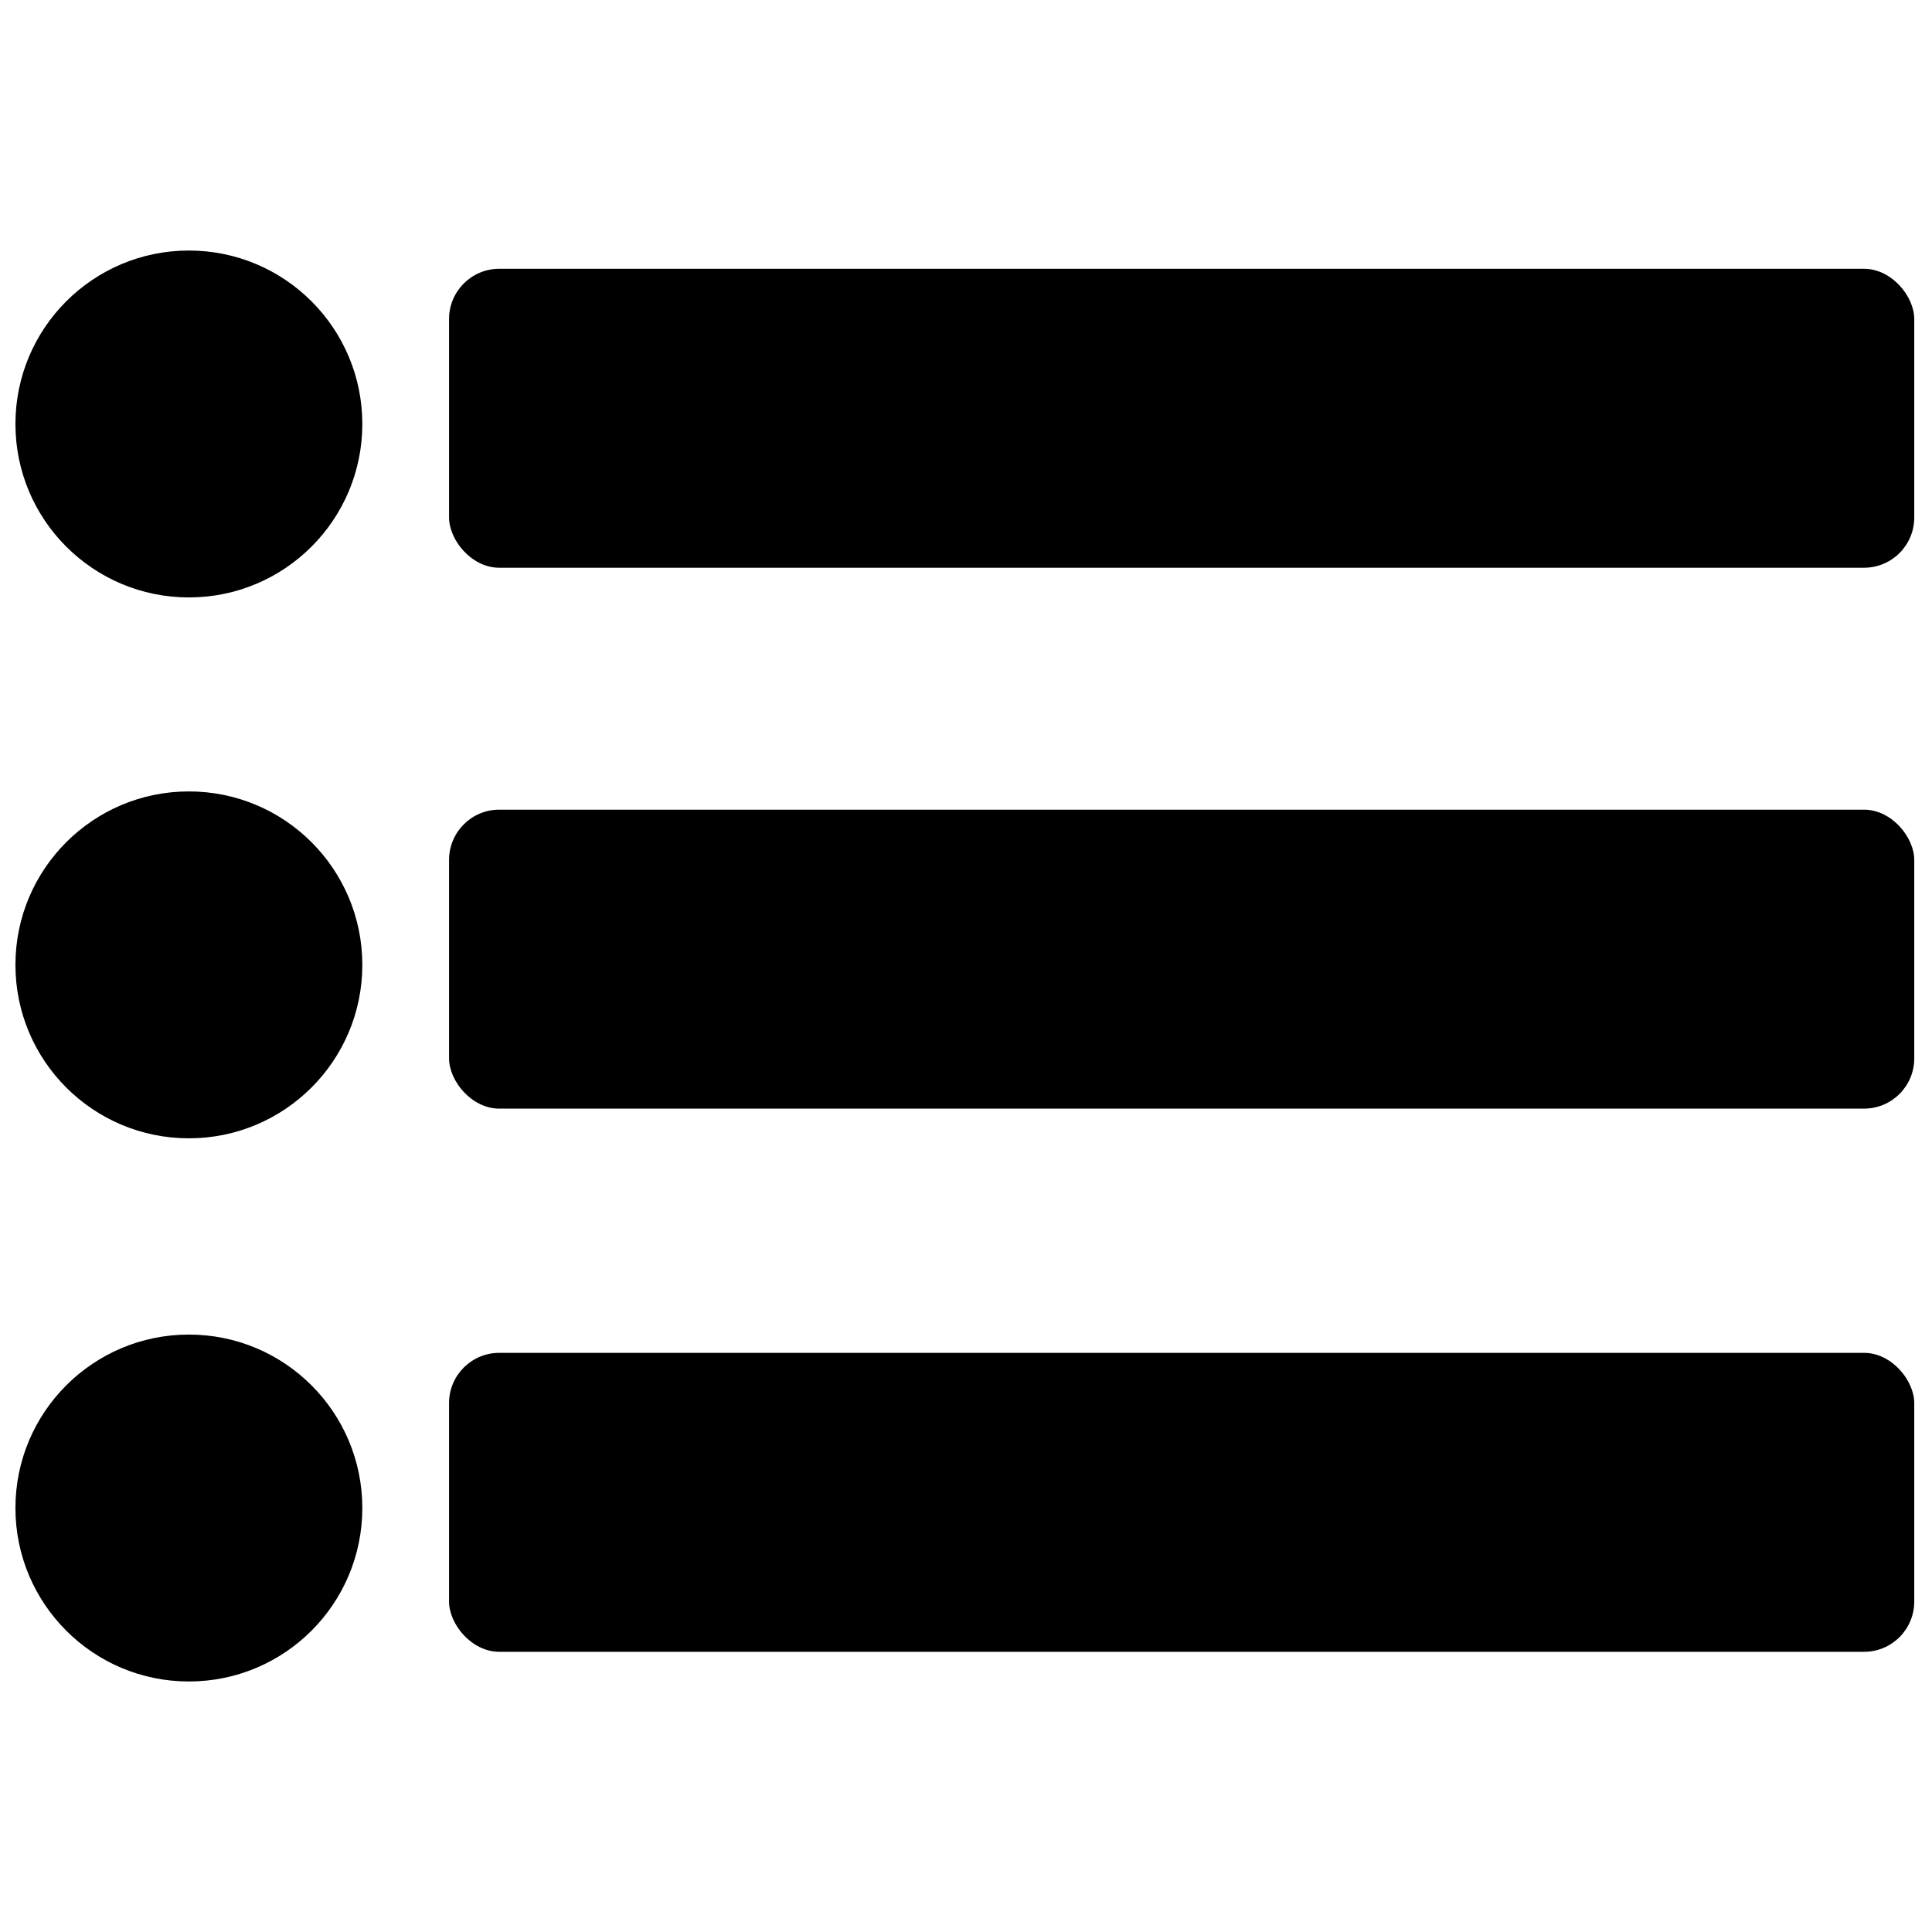 <?xml version="1.0" encoding="UTF-8"?>
<!-- Uploaded to: ICON Repo, www.svgrepo.com, Generator: ICON Repo Mixer Tools -->
<svg width="800px" height="800px" version="1.1" viewBox="144 144 512 512" xmlns="http://www.w3.org/2000/svg">
 <defs>
  <clipPath id="f">
   <path d="m263 215h388.9v80h-388.9z"/>
  </clipPath>
  <clipPath id="e">
   <path d="m148.09 210h92.906v93h-92.906z"/>
  </clipPath>
  <clipPath id="d">
   <path d="m263 358h388.9v80h-388.9z"/>
  </clipPath>
  <clipPath id="c">
   <path d="m263 502h388.9v80h-388.9z"/>
  </clipPath>
  <clipPath id="b">
   <path d="m148.09 353h92.906v93h-92.906z"/>
  </clipPath>
  <clipPath id="a">
   <path d="m148.09 497h92.906v93h-92.906z"/>
  </clipPath>
 </defs>
 <g>
  <g clip-path="url(#f)">
   <path d="m276.31 215.23h361.68c7.348 0 13.305 7.348 13.305 13.305v52.617c0 7.348-5.957 13.305-13.305 13.305h-361.68c-7.348 0-13.305-7.348-13.305-13.305v-52.617c0-7.348 5.957-13.305 13.305-13.305z" fill-rule="evenodd"/>
  </g>
  <g clip-path="url(#e)">
   <path d="m240.02 256.36c0 25.387-20.578 45.965-45.965 45.965-25.387 0-45.965-20.578-45.965-45.965s20.578-45.965 45.965-45.965c25.387 0 45.965 20.578 45.965 45.965" fill-rule="evenodd"/>
  </g>
  <g clip-path="url(#d)">
   <path d="m276.31 358.57h361.68c7.348 0 13.305 7.348 13.305 13.305v52.617c0 7.348-5.957 13.305-13.305 13.305h-361.68c-7.348 0-13.305-7.348-13.305-13.305v-52.617c0-7.348 5.957-13.305 13.305-13.305z" fill-rule="evenodd"/>
  </g>
  <g clip-path="url(#c)">
   <path d="m276.31 502.52h361.68c7.348 0 13.305 7.348 13.305 13.305v52.617c0 7.348-5.957 13.305-13.305 13.305h-361.68c-7.348 0-13.305-7.348-13.305-13.305v-52.617c0-7.348 5.957-13.305 13.305-13.305z" fill-rule="evenodd"/>
  </g>
  <g clip-path="url(#b)">
   <path d="m240.02 399.7c0 25.387-20.578 45.965-45.965 45.965-25.387 0-45.965-20.578-45.965-45.965 0-25.387 20.578-45.965 45.965-45.965 25.387 0 45.965 20.578 45.965 45.965" fill-rule="evenodd"/>
  </g>
  <g clip-path="url(#a)">
   <path d="m240.02 543.64c0 25.387-20.578 45.969-45.965 45.969-25.387 0-45.965-20.582-45.965-45.969s20.578-45.965 45.965-45.965c25.387 0 45.965 20.578 45.965 45.965" fill-rule="evenodd"/>
  </g>
 </g>
</svg>